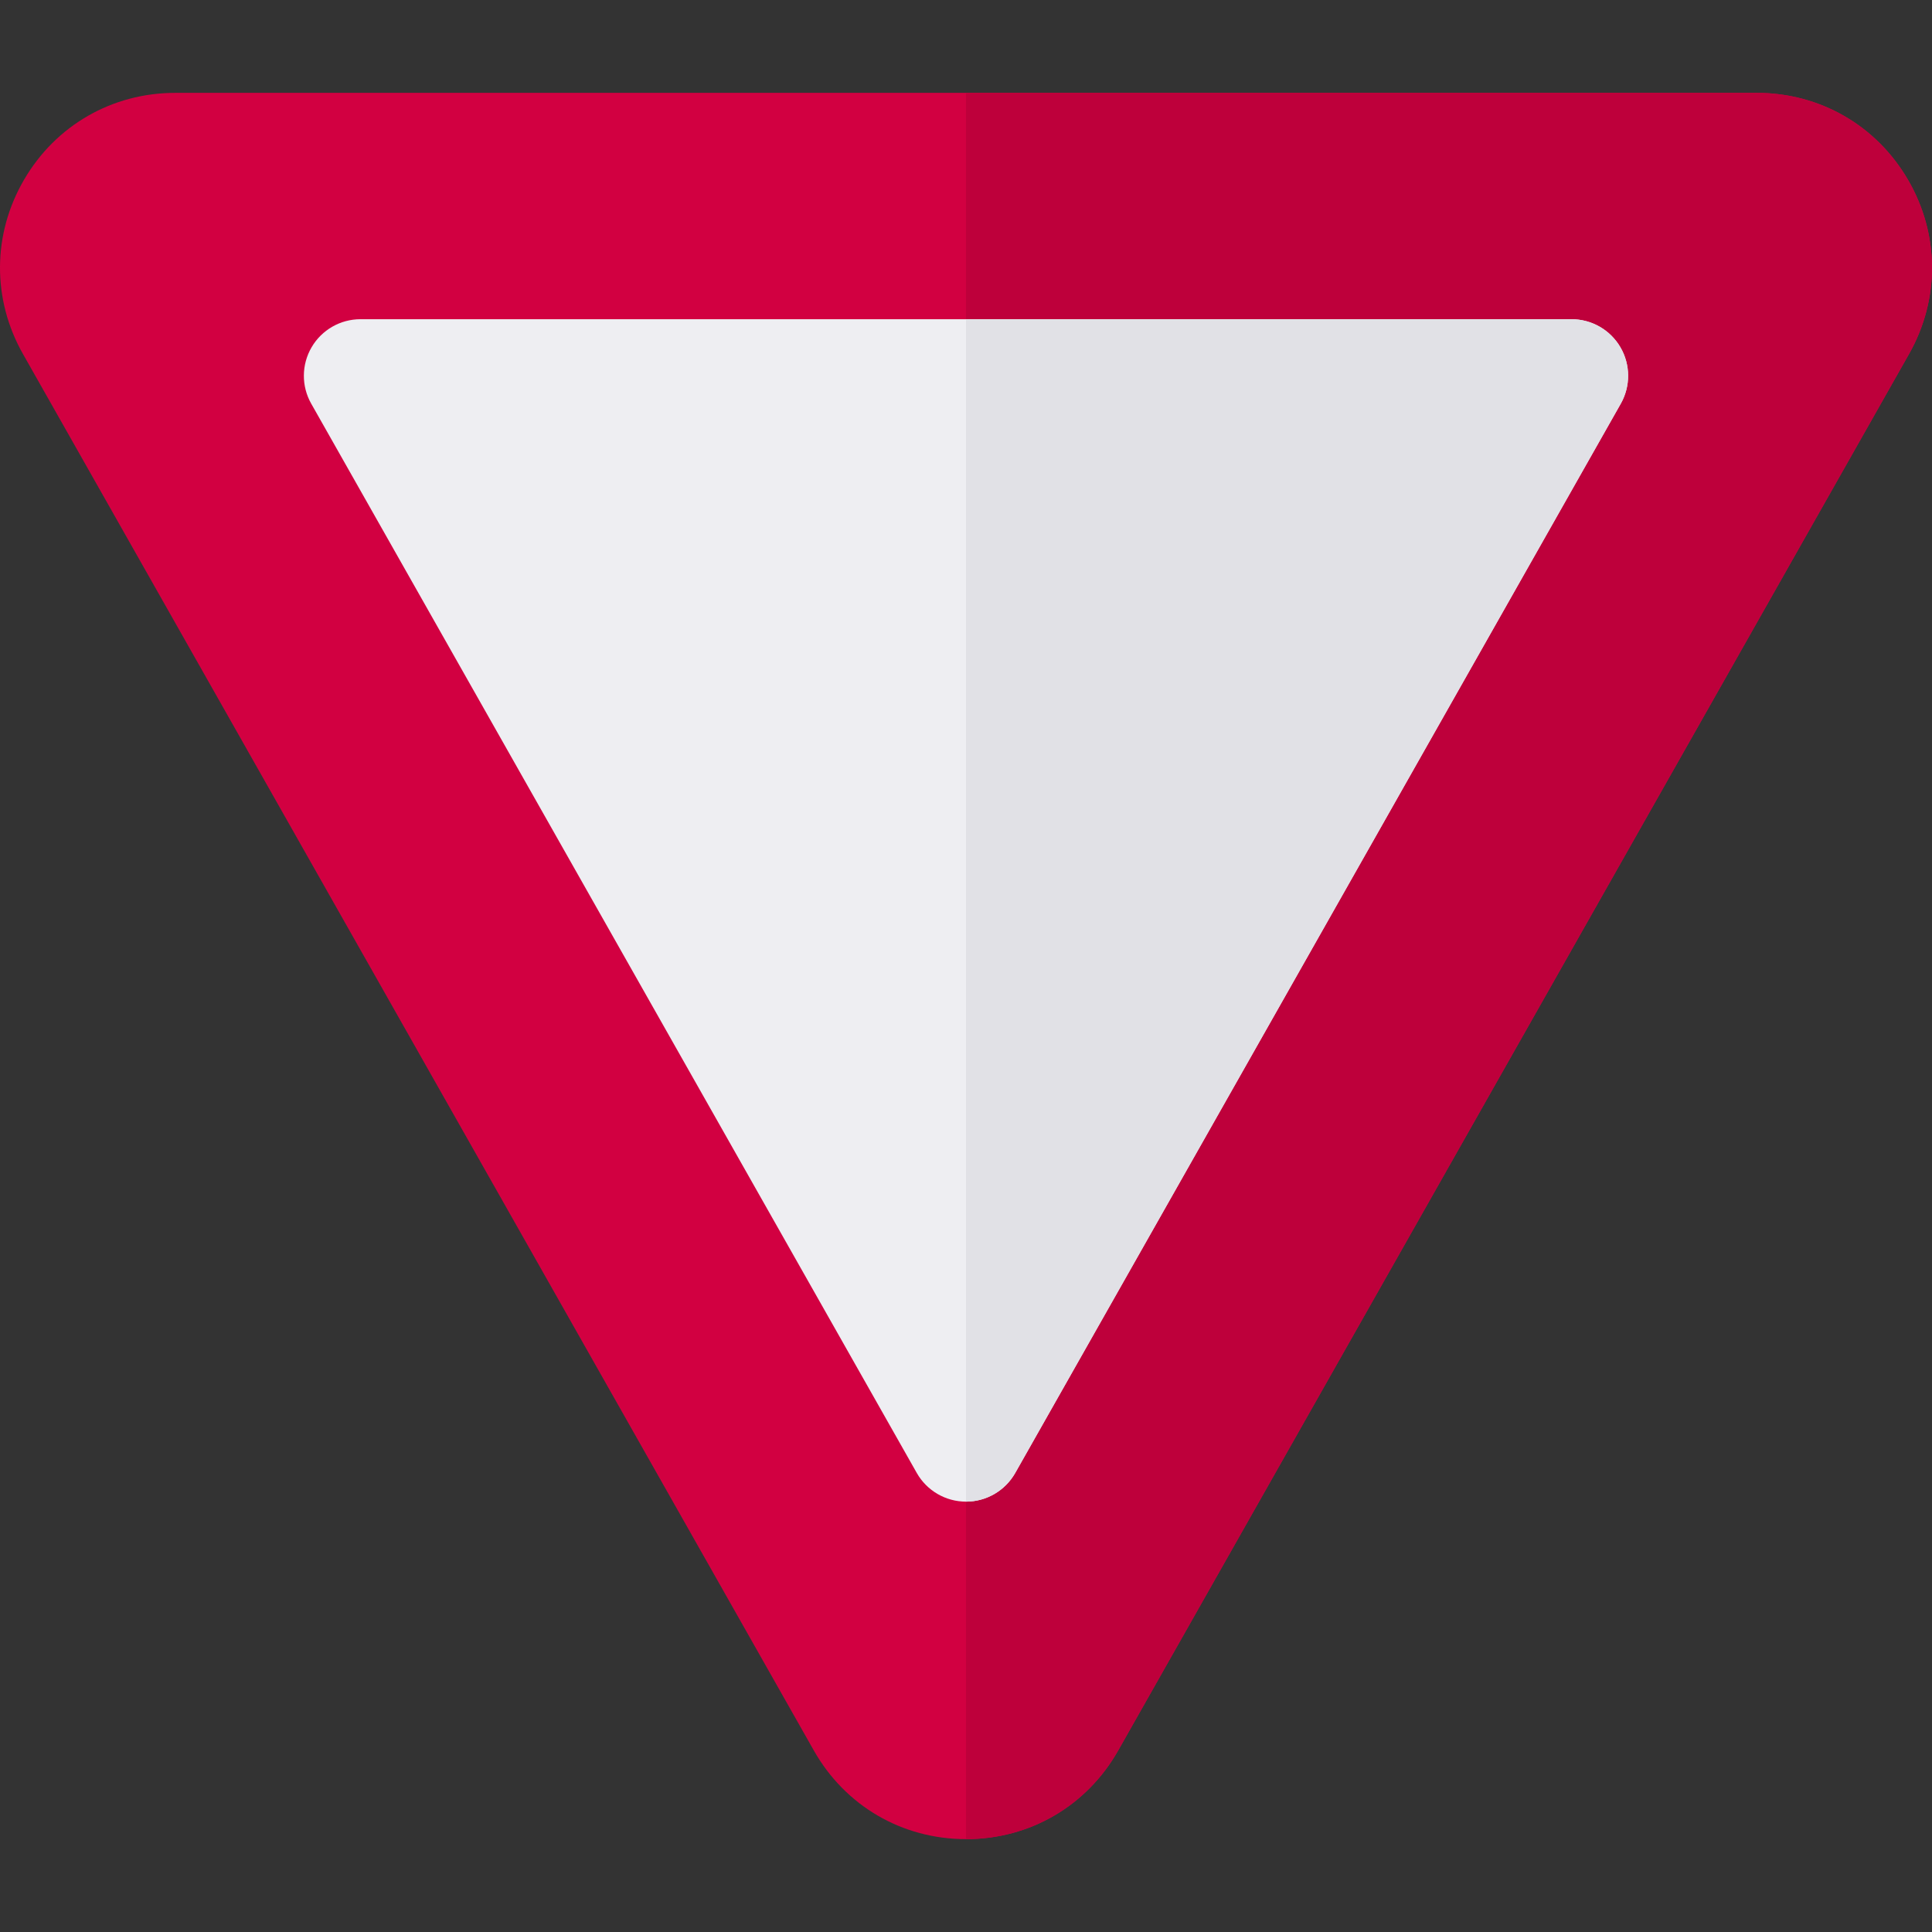 <svg id="Capa_1" enable-background="new 0 0 512 512" height="512" viewBox="0 0 512 512" width="512" xmlns="http://www.w3.org/2000/svg"><rect x="0" y="0" width="512" height="512" fill="#333333" stroke="none"/><path d="m6.089 93.816 209.57 370.059c8.339 14.725 23.42 23.516 40.341 23.516s32.003-8.791 40.341-23.516l209.57-370.059c8.219-14.514 8.112-31.783-.289-46.193s-23.372-23.014-40.052-23.014h-419.14c-16.68 0-31.653 8.603-40.053 23.014s-8.507 31.679-.288 46.193z" fill="#d20041"/><path d="m505.911 93.816-209.57 370.059c-8.339 14.725-23.42 23.516-40.341 23.516v-462.782h209.57c16.68 0 31.653 8.603 40.053 23.014s8.507 31.679.288 46.193z" fill="#be003b"/><path d="m82.477 106.978 160.474 283.366c2.662 4.701 7.647 7.606 13.049 7.606s10.387-2.905 13.049-7.606l160.474-283.366c2.629-4.642 2.594-10.332-.093-14.941-2.687-4.61-7.62-7.444-12.955-7.444h-320.949c-5.335 0-10.269 2.835-12.955 7.444-2.687 4.609-2.723 10.299-.094 14.941z" fill="#eeeef2"/><path d="m429.523 106.978-160.474 283.366c-2.662 4.701-7.647 7.606-13.049 7.606v-313.357h160.474c5.335 0 10.269 2.835 12.955 7.444 2.687 4.609 2.723 10.299.094 14.941z" fill="#e1e1e6"/></svg>